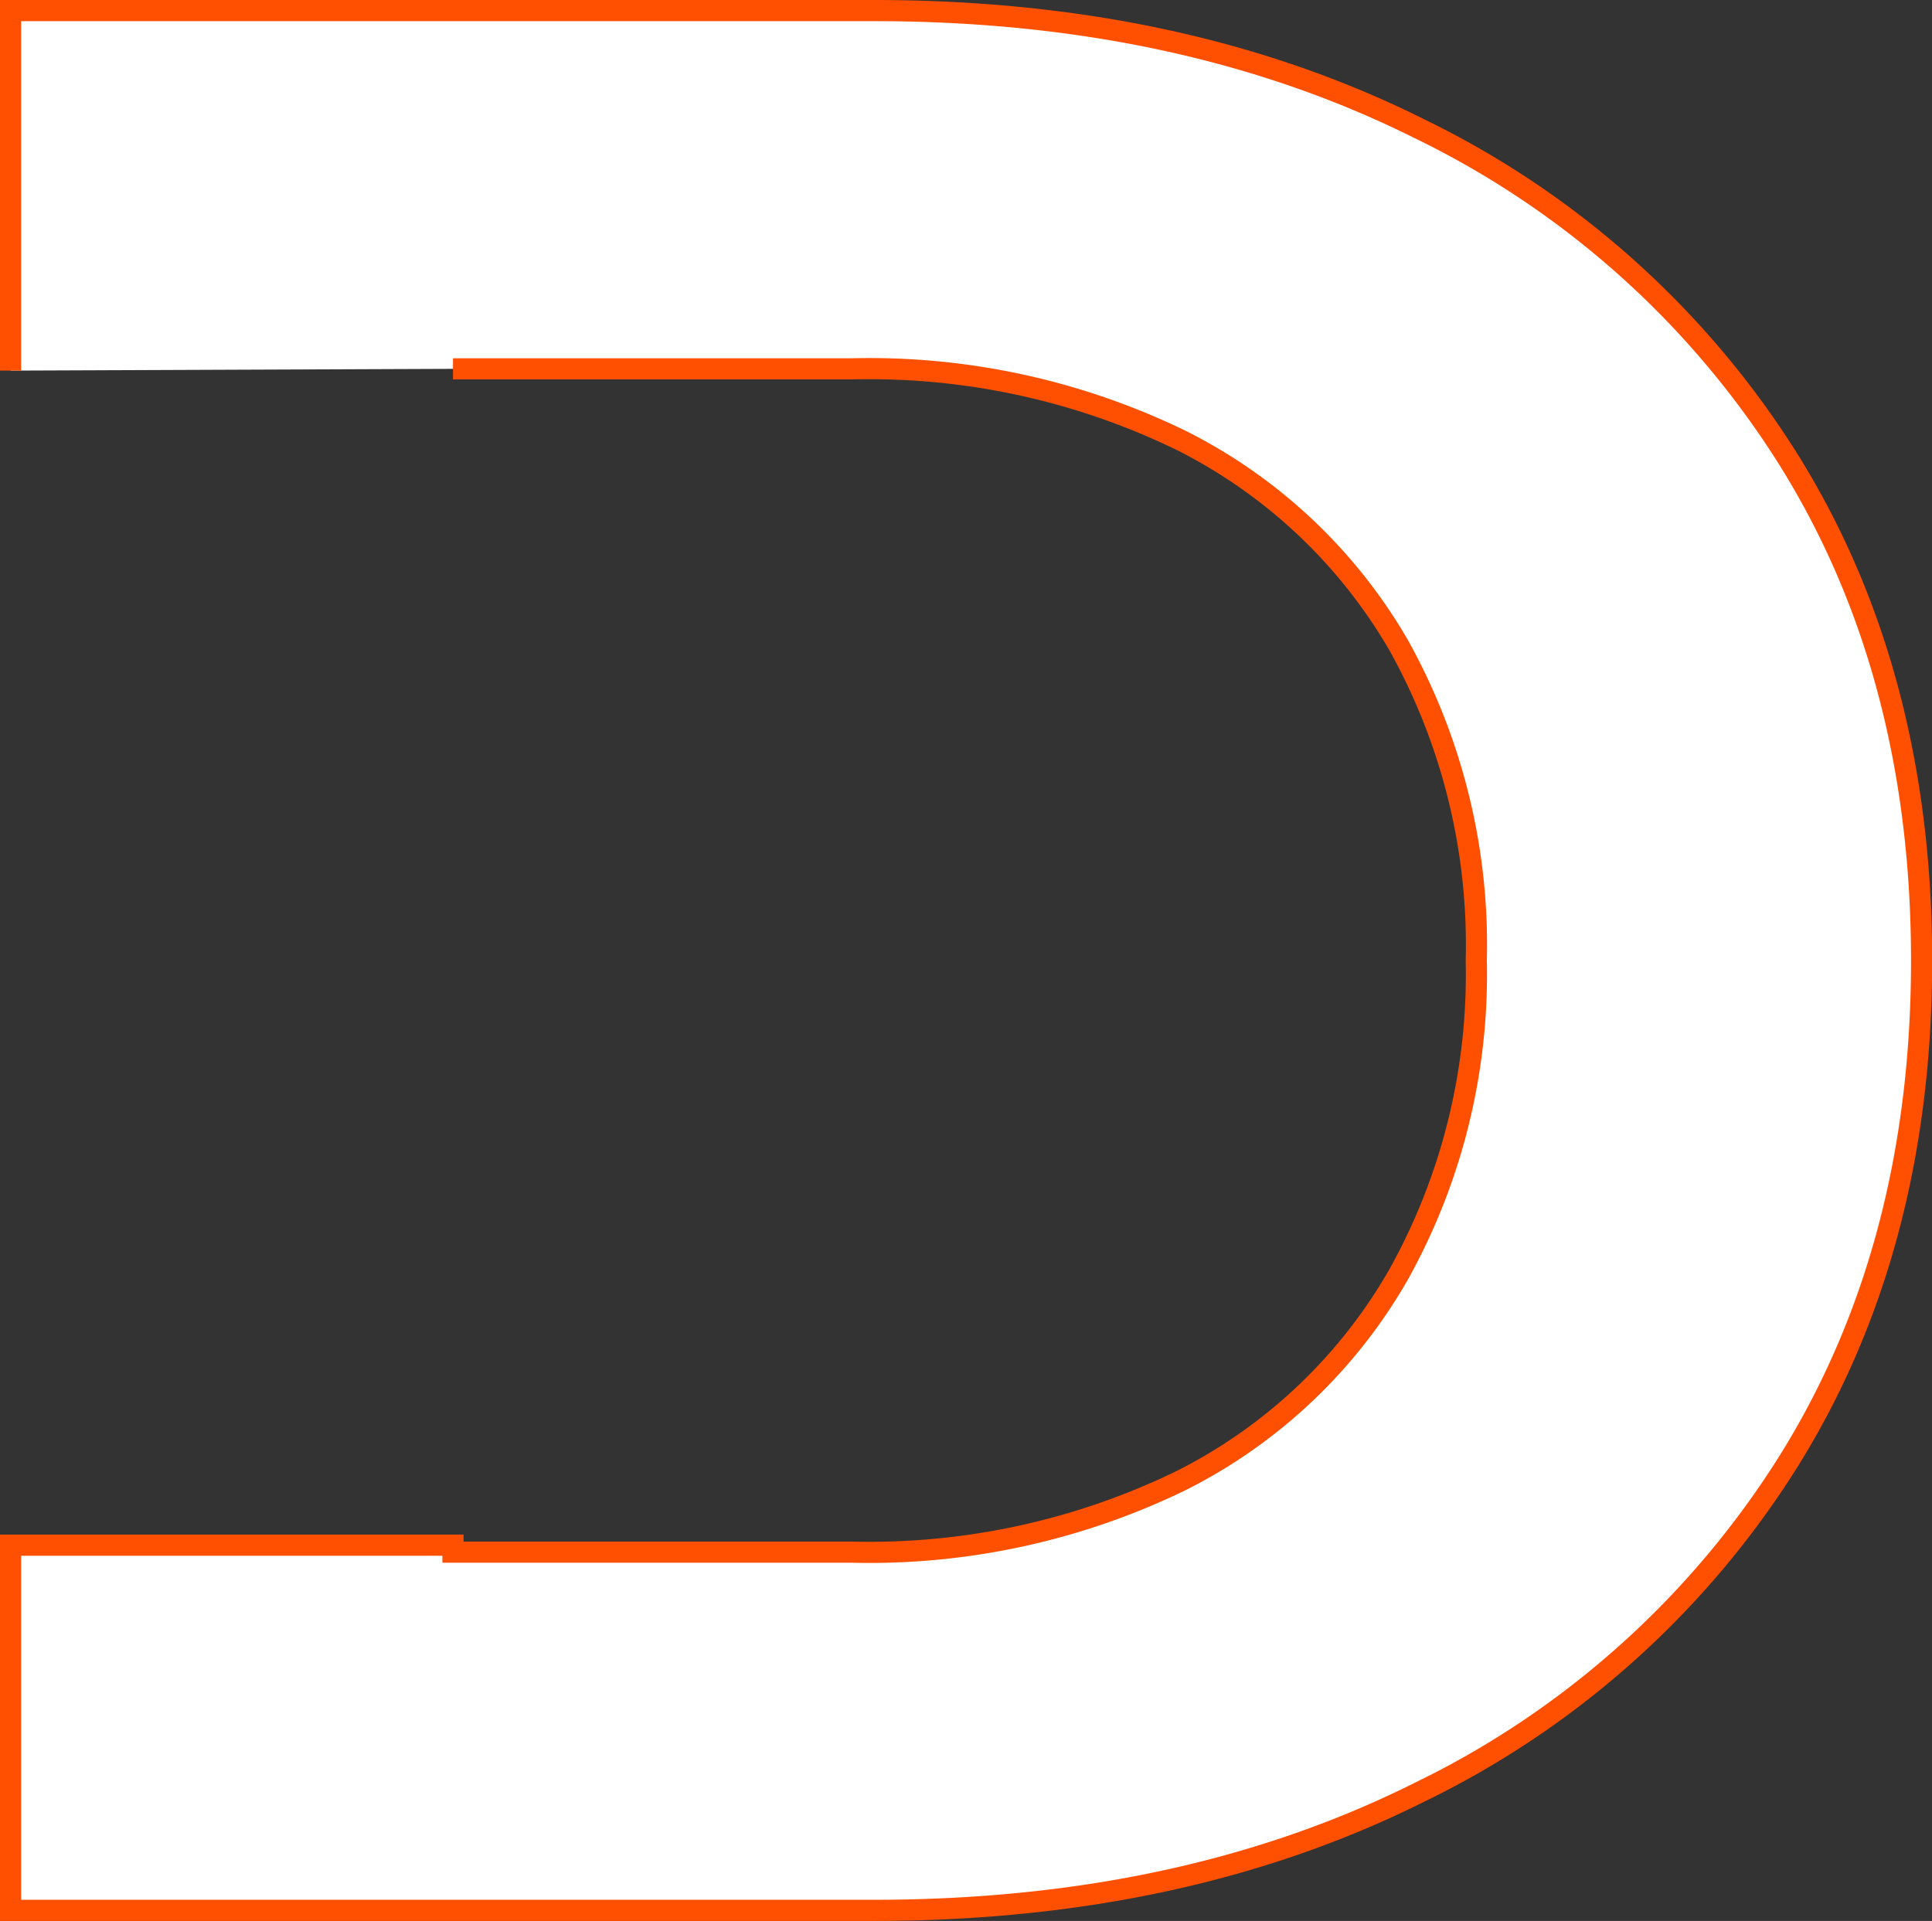 <?xml version="1.0" encoding="UTF-8"?>
<svg xmlns="http://www.w3.org/2000/svg" width="91.357" height="90.844" viewBox="0 0 91.357 90.844">
  <rect x="0" y="0" width="91.357" height="90.844" fill="#333333" stroke="none"/>
  <path id="Tracé_63278" data-name="Tracé 63278" d="M51.2,54.97H70.067a33.674,33.674,0,0,1,15.6,3.4A24.667,24.667,0,0,1,95.93,68.06a29.1,29.1,0,0,1,3.657,14.89A29.167,29.167,0,0,1,95.93,97.772a24.542,24.542,0,0,1-10.267,9.757,33.674,33.674,0,0,1-15.6,3.4H51.2v-.33H30.28v17.27H71.1q14.631,0,25.8-5.584a42.469,42.469,0,0,0,17.456-15.656q6.29-10.078,6.289-23.681t-6.289-23.681A42.5,42.5,0,0,0,96.893,43.611Q85.727,38.03,71.1,38.027H30.28V55.053" transform="translate(-29.78 -37.527)" fill="#fff" stroke="#FE5000" stroke-width="1"></path>
</svg>
